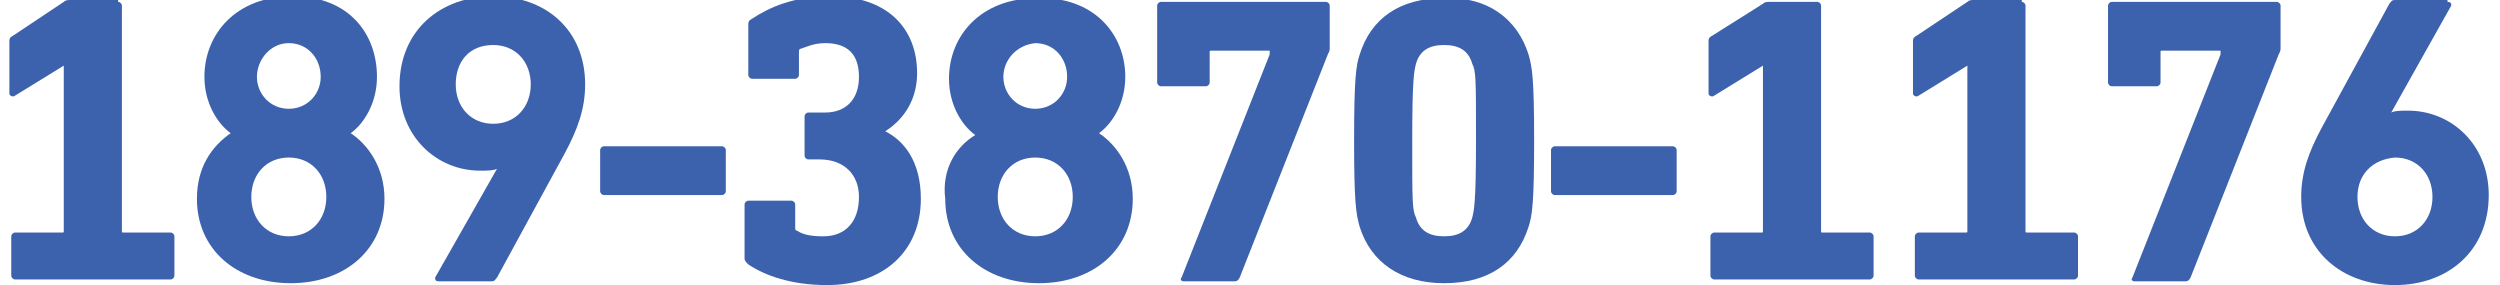 <?xml version="1.0" encoding="utf-8"?>
<!-- Generator: Adobe Illustrator 26.3.1, SVG Export Plug-In . SVG Version: 6.00 Build 0)  -->
<svg version="1.1" id="图层_1" xmlns="http://www.w3.org/2000/svg" xmlns:xlink="http://www.w3.org/1999/xlink" x="0px" y="0px"
	 viewBox="0 0 133.3 15.2" style="enable-background:new 0 0 133.3 15.2;" xml:space="preserve">
<style type="text/css">
	.st0{fill:#3D62AD;}
</style>
<g>
	<path class="st0" d="M6.3,0.1c0.1,0,0.2,0.1,0.2,0.2v12c0,0.1,0,0.1,0.1,0.1h2.5c0.1,0,0.2,0.1,0.2,0.2v2.1c0,0.1-0.1,0.2-0.2,0.2
		H0.8c-0.1,0-0.2-0.1-0.2-0.2v-2.1c0-0.1,0.1-0.2,0.2-0.2h2.5c0.1,0,0.1,0,0.1-0.1V3.5h0L0.8,5.1c-0.1,0.1-0.3,0-0.3-0.1V2.2
		c0-0.1,0-0.2,0.2-0.3l2.7-1.8c0.1-0.1,0.2-0.1,0.4-0.1H6.3z"/>
	<path class="st0" d="M20.1,4.1c0,1.4-0.7,2.5-1.4,3v0c0.9,0.6,1.8,1.8,1.8,3.5c0,2.7-2.1,4.5-5,4.5s-5-1.8-5-4.5
		c0-1.7,0.8-2.8,1.8-3.5v0c-0.7-0.5-1.4-1.6-1.4-3c0-2.3,1.7-4.3,4.7-4.3S20.1,1.8,20.1,4.1z M13.4,10.5c0,1.2,0.8,2.1,2,2.1
		s2-0.9,2-2.1c0-1.2-0.8-2.1-2-2.1S13.4,9.3,13.4,10.5z M13.7,4.1c0,0.9,0.7,1.7,1.7,1.7s1.7-0.8,1.7-1.7c0-1-0.7-1.8-1.7-1.8
		S13.7,3.2,13.7,4.1z"/>
	<path class="st0" d="M31.2,4.5c0,1.3-0.4,2.4-1.1,3.7l-3.6,6.6c-0.1,0.1-0.1,0.2-0.3,0.2h-2.8c-0.2,0-0.2-0.1-0.2-0.2L26.5,9l0,0
		c-0.2,0.1-0.5,0.1-0.9,0.1c-2.3,0-4.3-1.8-4.3-4.5c0-3,2.2-4.8,5-4.8C29.1-0.2,31.2,1.6,31.2,4.5z M24.3,4.5c0,1.2,0.8,2.1,2,2.1
		c1.2,0,2-0.9,2-2.1c0-1.2-0.8-2.1-2-2.1C25,2.4,24.3,3.3,24.3,4.5z"/>
	<path class="st0" d="M38.5,7.8c0.1,0,0.2,0.1,0.2,0.2v2.2c0,0.1-0.1,0.2-0.2,0.2h-6.3c-0.1,0-0.2-0.1-0.2-0.2V8
		c0-0.1,0.1-0.2,0.2-0.2H38.5z"/>
	<path class="st0" d="M48.9,3.9c0,1.3-0.6,2.4-1.7,3.1v0c1,0.5,1.9,1.6,1.9,3.6c0,2.8-2,4.6-5,4.6c-1.9,0-3.3-0.5-4.2-1.1
		c-0.1-0.1-0.2-0.2-0.2-0.3v-2.9c0-0.1,0.1-0.2,0.2-0.2h2.3c0.1,0,0.2,0.1,0.2,0.2v1.2c0,0.1,0,0.2,0.1,0.2c0.3,0.2,0.7,0.3,1.4,0.3
		c1.2,0,1.9-0.8,1.9-2.1c0-1.2-0.8-2-2.1-2h-0.6c-0.1,0-0.2-0.1-0.2-0.2V6.2c0-0.1,0.1-0.2,0.2-0.2H44c1.1,0,1.8-0.7,1.8-1.9
		s-0.6-1.8-1.8-1.8c-0.6,0-1,0.2-1.3,0.3c-0.1,0-0.1,0.1-0.1,0.2V4c0,0.1-0.1,0.2-0.2,0.2h-2.3c-0.1,0-0.2-0.1-0.2-0.2V1.3
		c0-0.1,0-0.2,0.2-0.3c0.9-0.6,2.2-1.2,4.2-1.2C47.3-0.2,48.9,1.5,48.9,3.9z"/>
	<path class="st0" d="M60,4.1c0,1.4-0.7,2.5-1.4,3v0c0.9,0.6,1.8,1.8,1.8,3.5c0,2.7-2.1,4.5-5,4.5c-2.9,0-5-1.8-5-4.5
		C50.2,9,51,7.8,52,7.2v0c-0.7-0.5-1.4-1.6-1.4-3c0-2.3,1.7-4.3,4.7-4.3C58.3-0.2,60,1.8,60,4.1z M53.2,10.5c0,1.2,0.8,2.1,2,2.1
		s2-0.9,2-2.1c0-1.2-0.8-2.1-2-2.1S53.2,9.3,53.2,10.5z M53.5,4.1c0,0.9,0.7,1.7,1.7,1.7c1,0,1.7-0.8,1.7-1.7c0-1-0.7-1.8-1.7-1.8
		C54.2,2.4,53.5,3.2,53.5,4.1z"/>
	<path class="st0" d="M70.7,0.1c0.1,0,0.2,0.1,0.2,0.2v2.2c0,0.2,0,0.2-0.1,0.4l-4.7,11.9c-0.1,0.2-0.2,0.2-0.3,0.2h-2.7
		c-0.1,0-0.2-0.1-0.1-0.2l4.7-11.9V2.7h-3.1c-0.1,0-0.1,0-0.1,0.1v1.6c0,0.1-0.1,0.2-0.2,0.2h-2.4c-0.1,0-0.2-0.1-0.2-0.2V0.3
		c0-0.1,0.1-0.2,0.2-0.2H70.7z"/>
	<path class="st0" d="M81.5,2.9c0.2,0.7,0.3,1.3,0.3,4.6s-0.1,4-0.3,4.6c-0.6,1.9-2.1,3-4.5,3c-2.3,0-3.9-1.1-4.5-3
		c-0.2-0.7-0.3-1.3-0.3-4.6s0.1-4,0.3-4.6c0.6-1.9,2.1-3,4.5-3C79.3-0.2,80.9,1,81.5,2.9z M75.5,3.4c-0.1,0.4-0.2,0.8-0.2,4.1
		s0,3.7,0.2,4.1c0.2,0.7,0.7,1,1.5,1c0.8,0,1.3-0.3,1.5-1c0.1-0.4,0.2-0.8,0.2-4.1s0-3.7-0.2-4.1c-0.2-0.7-0.7-1-1.5-1
		C76.2,2.4,75.7,2.7,75.5,3.4z"/>
	<path class="st0" d="M89.2,7.8c0.1,0,0.2,0.1,0.2,0.2v2.2c0,0.1-0.1,0.2-0.2,0.2h-6.3c-0.1,0-0.2-0.1-0.2-0.2V8
		c0-0.1,0.1-0.2,0.2-0.2H89.2z"/>
	<path class="st0" d="M96.9,0.1c0.1,0,0.2,0.1,0.2,0.2v12c0,0.1,0,0.1,0.1,0.1h2.5c0.1,0,0.2,0.1,0.2,0.2v2.1c0,0.1-0.1,0.2-0.2,0.2
		h-8.3c-0.1,0-0.2-0.1-0.2-0.2v-2.1c0-0.1,0.1-0.2,0.2-0.2h2.5c0.1,0,0.1,0,0.1-0.1V3.5h0l-2.6,1.6c-0.1,0.1-0.3,0-0.3-0.1V2.2
		c0-0.1,0-0.2,0.2-0.3L94,0.2c0.1-0.1,0.2-0.1,0.4-0.1H96.9z"/>
	<path class="st0" d="M107.8,0.1c0.1,0,0.2,0.1,0.2,0.2v12c0,0.1,0,0.1,0.1,0.1h2.5c0.1,0,0.2,0.1,0.2,0.2v2.1
		c0,0.1-0.1,0.2-0.2,0.2h-8.3c-0.1,0-0.2-0.1-0.2-0.2v-2.1c0-0.1,0.1-0.2,0.2-0.2h2.5c0.1,0,0.1,0,0.1-0.1V3.5h0l-2.6,1.6
		c-0.1,0.1-0.3,0-0.3-0.1V2.2c0-0.1,0-0.2,0.2-0.3l2.7-1.8c0.1-0.1,0.2-0.1,0.4-0.1H107.8z"/>
	<path class="st0" d="M121.4,0.1c0.1,0,0.2,0.1,0.2,0.2v2.2c0,0.2,0,0.2-0.1,0.4l-4.7,11.9c-0.1,0.2-0.2,0.2-0.3,0.2h-2.7
		c-0.1,0-0.2-0.1-0.1-0.2l4.7-11.9V2.7h-3.1c-0.1,0-0.1,0-0.1,0.1v1.6c0,0.1-0.1,0.2-0.2,0.2h-2.4c-0.1,0-0.2-0.1-0.2-0.2V0.3
		c0-0.1,0.1-0.2,0.2-0.2H121.4z"/>
	<path class="st0" d="M130.5,0.1c0.2,0,0.2,0.1,0.2,0.2L127.5,6l0,0c0.2-0.1,0.5-0.1,0.9-0.1c2.3,0,4.3,1.8,4.3,4.5
		c0,3-2.2,4.8-5,4.8c-2.8,0-5-1.8-5-4.7c0-1.3,0.4-2.4,1.1-3.7l3.6-6.6c0.1-0.1,0.1-0.2,0.3-0.2H130.5z M125.7,10.5
		c0,1.2,0.8,2.1,2,2.1c1.2,0,2-0.9,2-2.1c0-1.2-0.8-2.1-2-2.1C126.5,8.5,125.7,9.3,125.7,10.5z"/>
</g>
</svg>
